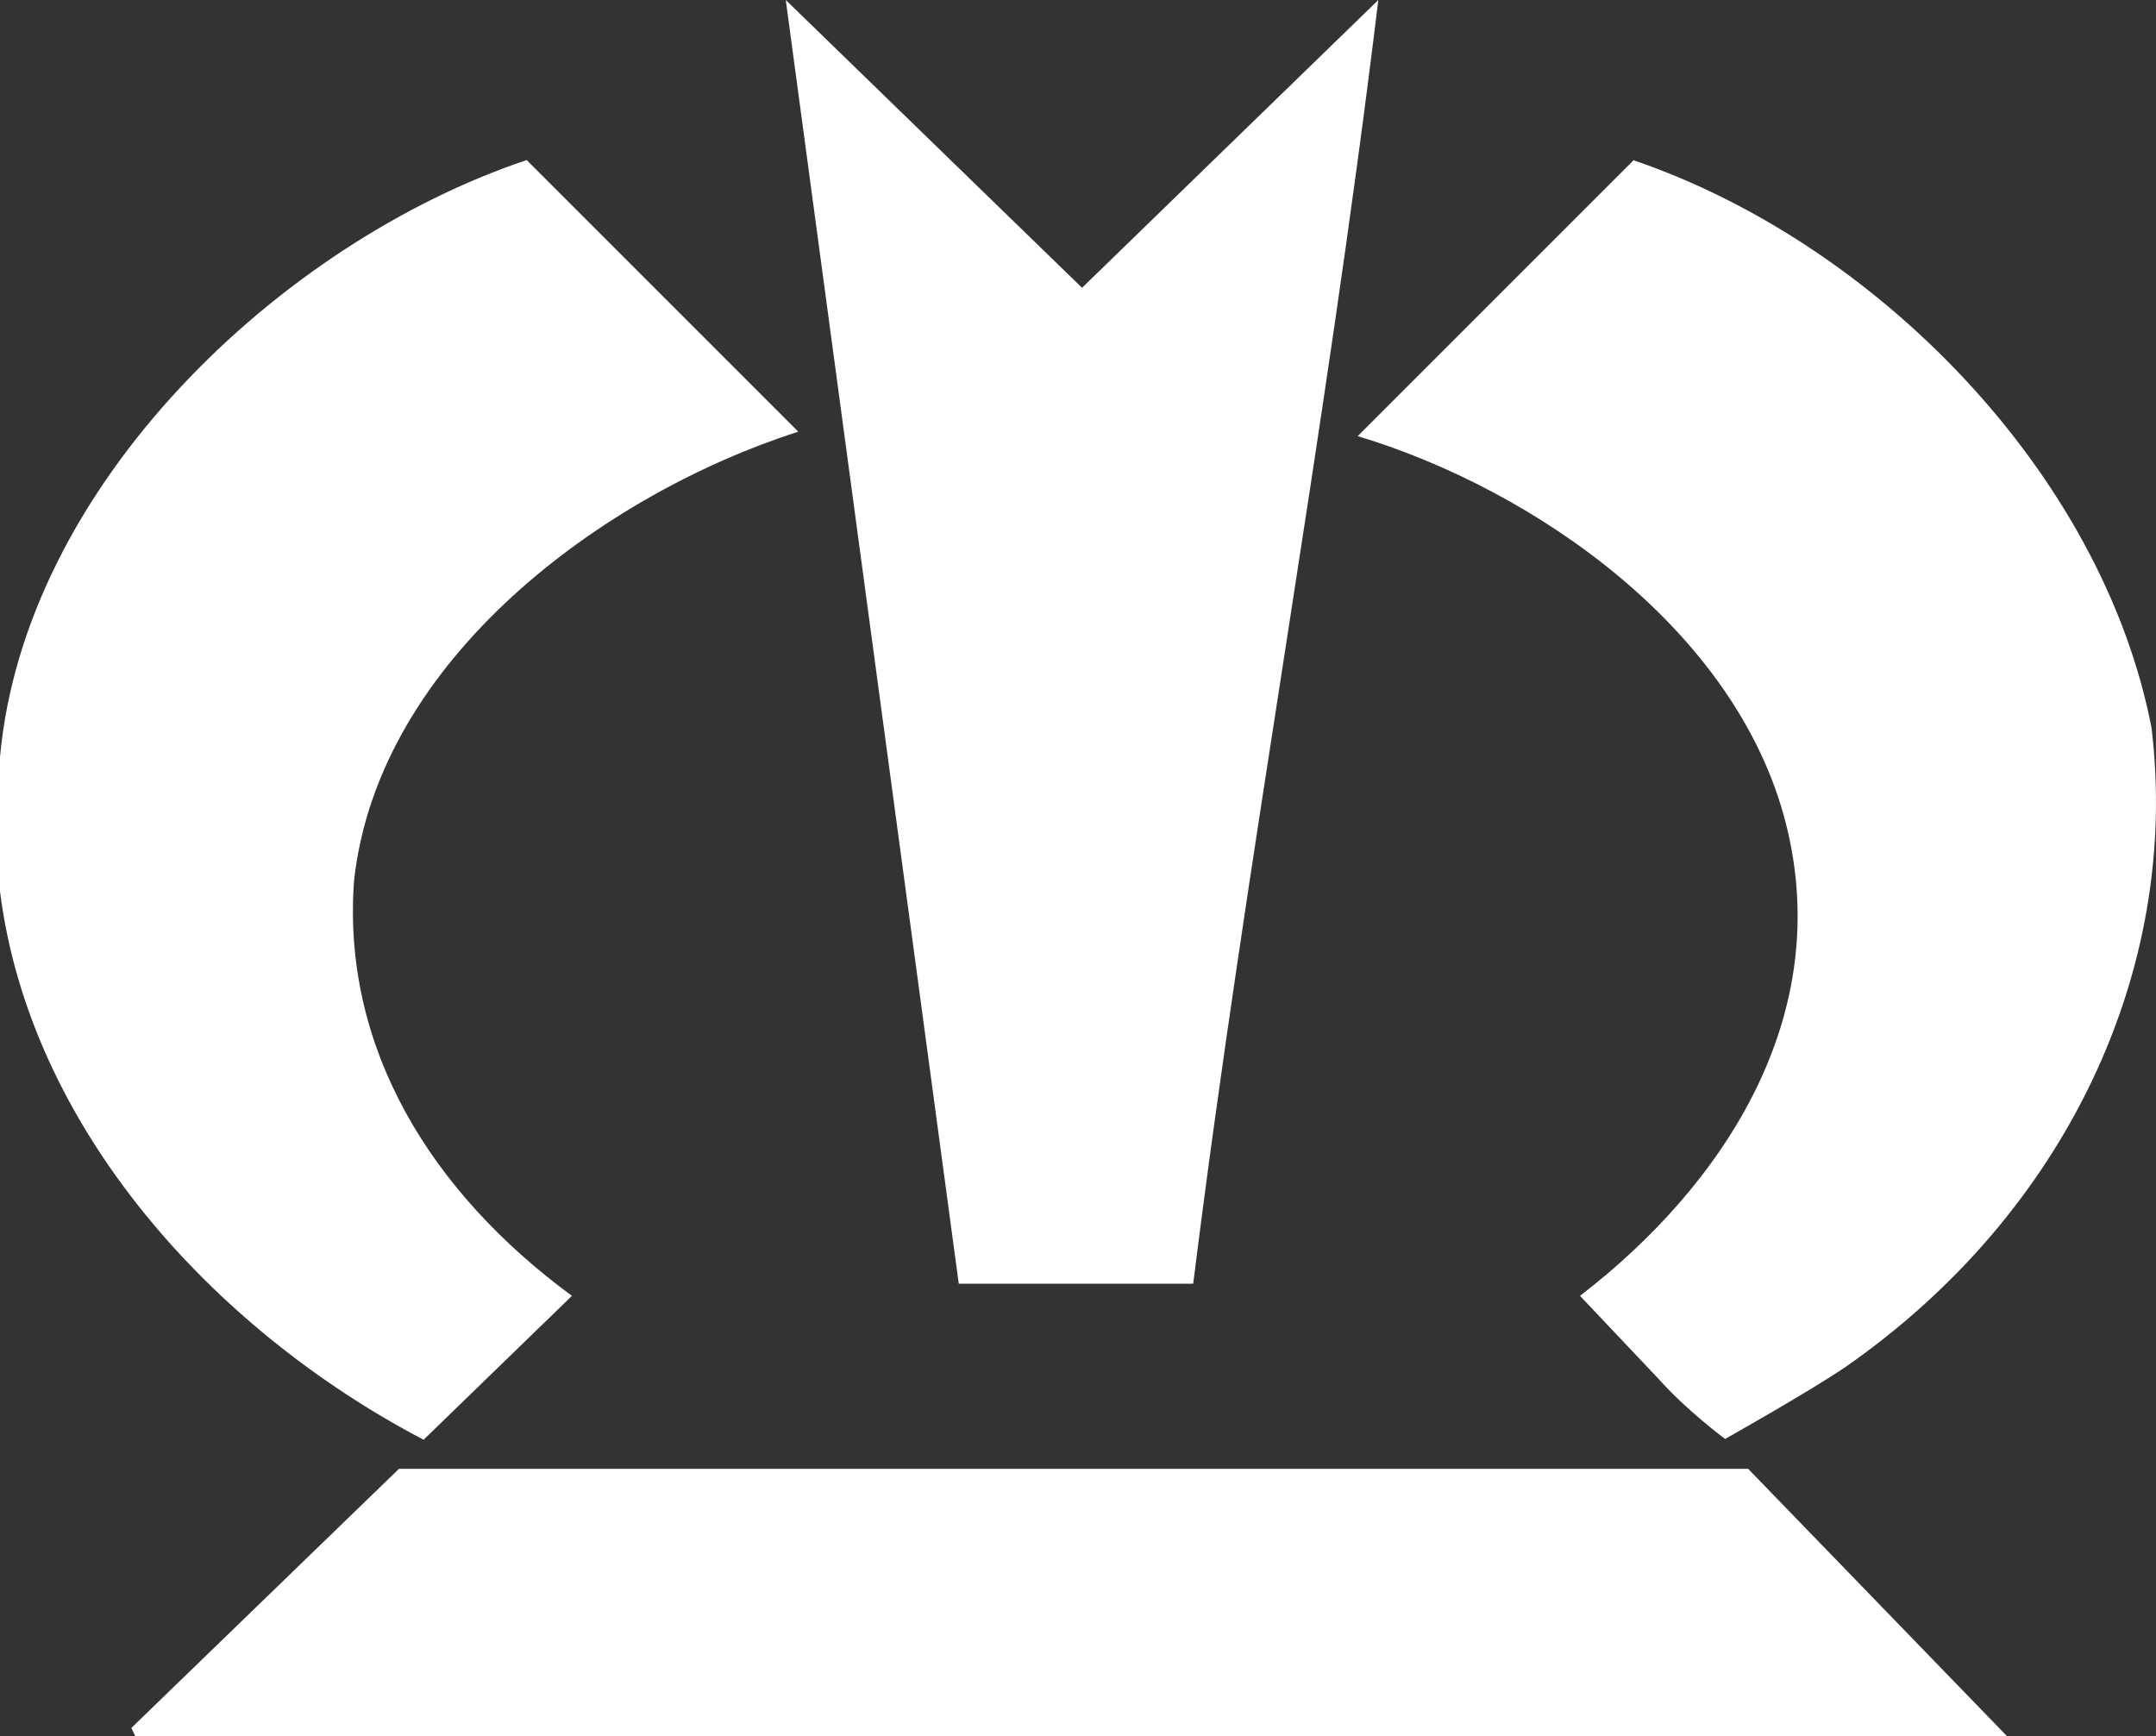 <?xml version="1.0" encoding="UTF-8"?><svg id="Ebene_2" xmlns="http://www.w3.org/2000/svg" viewBox="0 0 53.34 42.96"><rect x="0" y="0" width="53.34" height="42.96" fill="#333333" stroke="none"/><defs><style>.cls-1{fill:#fff;stroke-width:0px;}</style></defs><g id="menu_content"><path id="path103" class="cls-1" d="M10.48,35.62l3.67-3.56c-3.46-2.54-5.7-6.11-5.39-10.28.61-5.5,6.21-9.57,10.99-11.1l-6.72-6.72C6.92,6.01.61,12.01,0,18.73v3.32c.73,5.83,5.25,10.83,10.48,13.57"/><path id="path107" class="cls-1" d="M40.41,3.97l-6.82,6.82c4.38,1.32,9.37,4.79,10.59,9.57,1.22,4.78-1.53,8.96-5.09,11.7l1.93,2.04c.71.8,1.66,1.5,1.66,1.5,0,0,2.17-1.22,3.02-1.81,5.39-3.77,8.25-9.77,7.53-15.78-1.22-6.31-6.82-12.01-12.83-14.05"/><path id="path111" class="cls-1" d="M29.52,31.76c1.32-10.59,3.26-20.87,4.58-31.76l-7.33,7.12L19.44,0l4.28,31.76h5.8Z"/><path id="path115" class="cls-1" d="M9.87,36.34l-6.62,6.41.1.21h46.31l-6.41-6.62H9.87Z"/></g></svg>